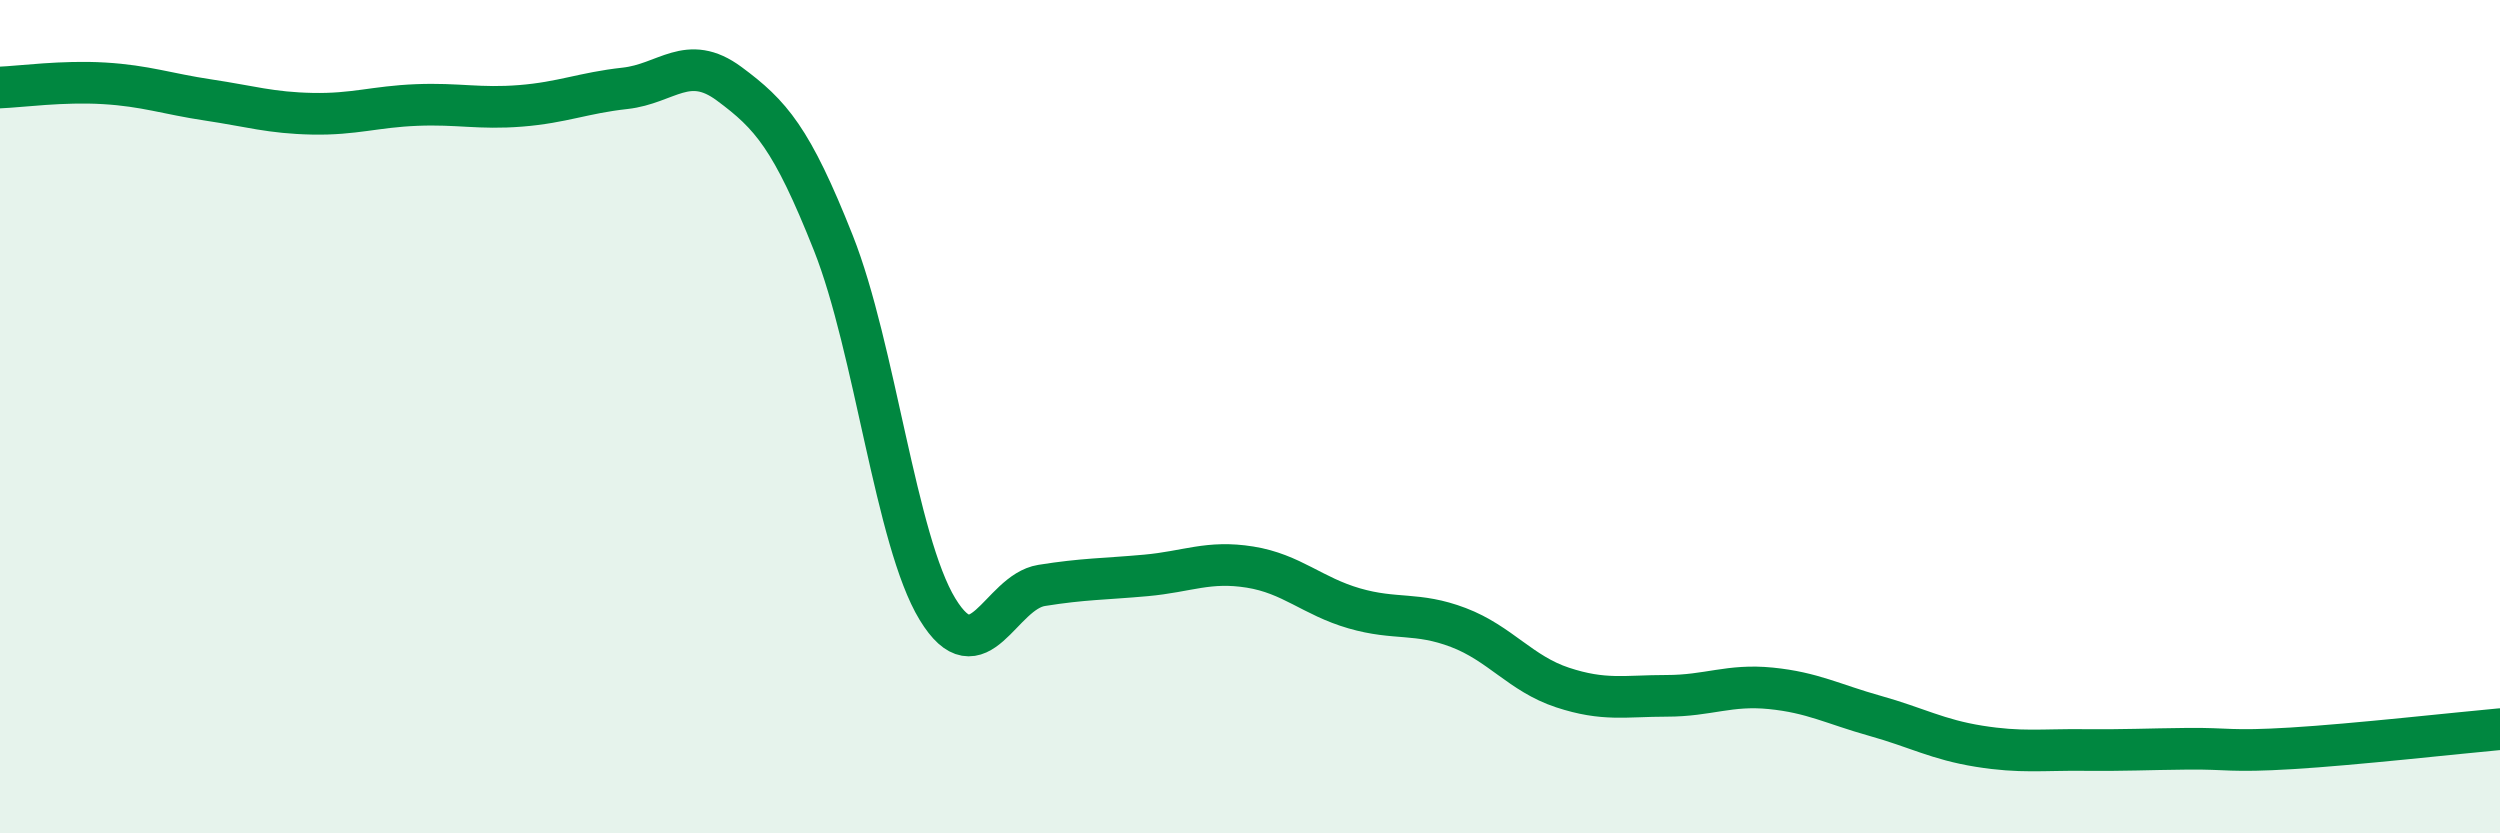 
    <svg width="60" height="20" viewBox="0 0 60 20" xmlns="http://www.w3.org/2000/svg">
      <path
        d="M 0,2.1 C 0.5,2.08 1.5,1.94 2.5,2 C 3.5,2.06 4,2.25 5,2.4 C 6,2.55 6.5,2.71 7.5,2.73 C 8.5,2.75 9,2.56 10,2.52 C 11,2.48 11.5,2.62 12.5,2.54 C 13.5,2.46 14,2.23 15,2.12 C 16,2.01 16.5,1.27 17.5,2.01 C 18.5,2.75 19,3.31 20,5.83 C 21,8.35 21.5,12.98 22.5,14.62 C 23.5,16.26 24,14.21 25,14.05 C 26,13.89 26.5,13.9 27.5,13.81 C 28.5,13.72 29,13.45 30,13.61 C 31,13.77 31.5,14.31 32.5,14.6 C 33.5,14.89 34,14.68 35,15.06 C 36,15.44 36.5,16.17 37.5,16.5 C 38.5,16.83 39,16.7 40,16.7 C 41,16.7 41.5,16.42 42.5,16.52 C 43.5,16.62 44,16.9 45,17.18 C 46,17.46 46.5,17.75 47.5,17.91 C 48.5,18.07 49,17.99 50,18 C 51,18.01 51.5,17.98 52.5,17.97 C 53.5,17.96 53.5,18.05 55,17.96 C 56.5,17.87 59,17.59 60,17.5L60 20L0 20Z"
        fill="#008740"
        opacity="0.1"
        stroke-linecap="round"
        stroke-linejoin="round"
      />
      <path
        d="M 0,2.1 C 0.5,2.08 1.5,1.94 2.5,2 C 3.5,2.06 4,2.25 5,2.4 C 6,2.55 6.5,2.71 7.5,2.73 C 8.5,2.75 9,2.56 10,2.52 C 11,2.48 11.5,2.62 12.5,2.54 C 13.5,2.46 14,2.23 15,2.12 C 16,2.01 16.5,1.27 17.5,2.01 C 18.5,2.75 19,3.31 20,5.83 C 21,8.35 21.5,12.98 22.5,14.62 C 23.5,16.26 24,14.21 25,14.05 C 26,13.89 26.5,13.9 27.5,13.81 C 28.5,13.72 29,13.45 30,13.61 C 31,13.77 31.5,14.31 32.5,14.6 C 33.5,14.89 34,14.68 35,15.06 C 36,15.44 36.5,16.17 37.5,16.5 C 38.5,16.83 39,16.7 40,16.7 C 41,16.7 41.5,16.42 42.5,16.52 C 43.5,16.62 44,16.9 45,17.18 C 46,17.46 46.5,17.75 47.5,17.91 C 48.5,18.07 49,17.99 50,18 C 51,18.01 51.5,17.98 52.5,17.97 C 53.5,17.96 53.5,18.05 55,17.96 C 56.5,17.87 59,17.59 60,17.5"
        stroke="#008740"
        stroke-width="1"
        fill="none"
        stroke-linecap="round"
        stroke-linejoin="round"
      />
    </svg>
  